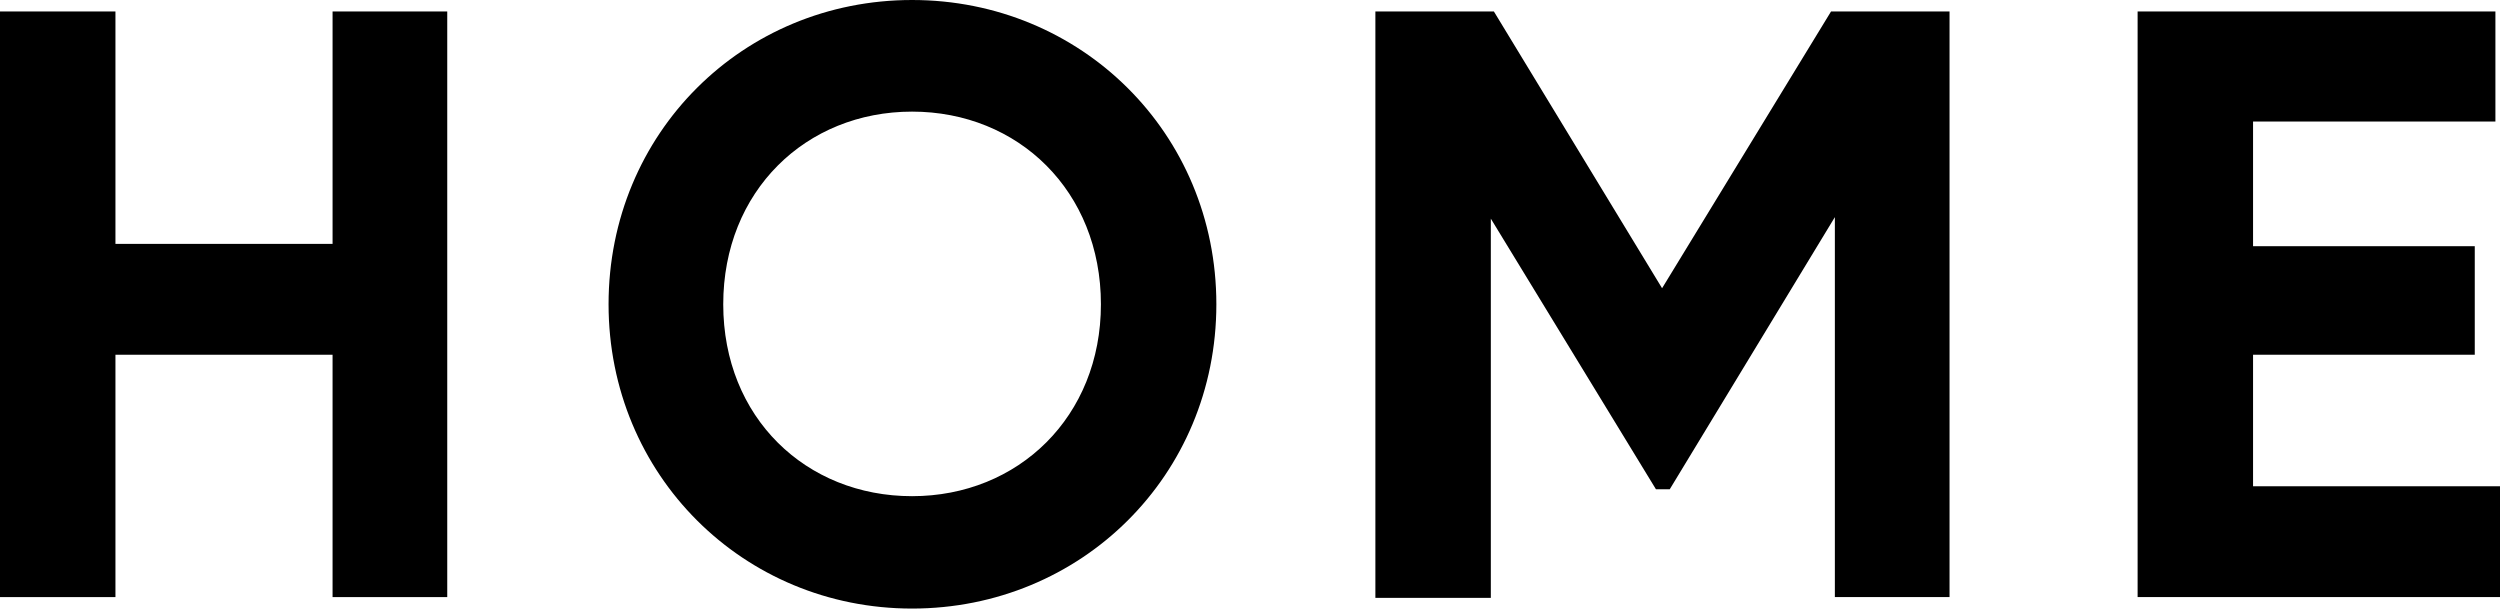 <?xml version="1.0" encoding="UTF-8"?><svg id="_レイヤー_2" xmlns="http://www.w3.org/2000/svg" viewBox="0 0 32.7 7.96"><g id="_レイヤー_1-2"><path d="M5.85.15v7.66h-1.5v-3.17H1.51v3.17H0V.15h1.51v3.04h2.84V.15h1.5Z"/><path d="M7.96,3.98c0-2.24,1.76-3.98,3.97-3.98s3.98,1.74,3.98,3.98-1.77,3.98-3.98,3.98-3.97-1.75-3.97-3.98ZM14.4,3.98c0-1.48-1.08-2.52-2.47-2.52s-2.47,1.04-2.47,2.52,1.08,2.51,2.47,2.51,2.47-1.04,2.47-2.51Z"/><path d="M25.5,7.81h-1.5V2.84l-2.16,3.56h-.18l-2.16-3.54v4.96h-1.51V.15h1.55l2.2,3.62L23.95.15h1.55v7.66Z"/><path d="M32.7,6.37v1.44h-4.74V.15h4.68v1.44h-3.17v1.63h2.9v1.42h-2.9v1.72h3.23Z"/></g></svg>